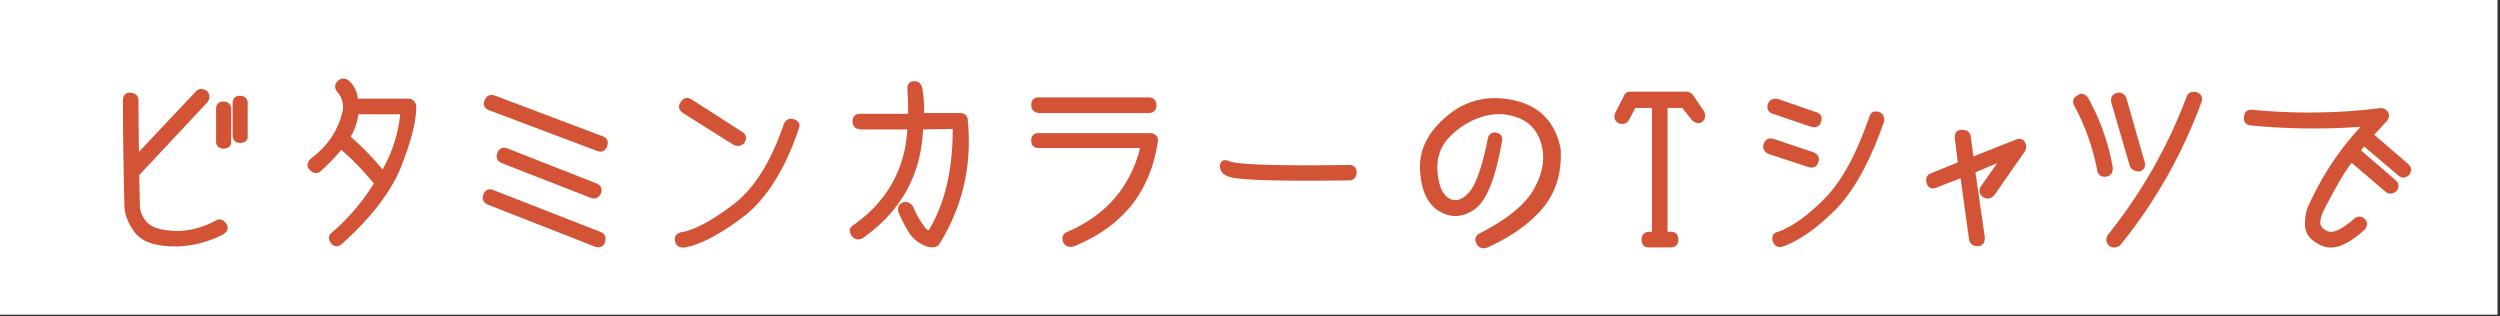 <svg width="340" height="43" fill="none" xmlns="http://www.w3.org/2000/svg"><rect width="100%" height="100%" fill="#333333" stroke="none"/><path d="M339.66 0H0v42.8h339.66V0Z" fill="#fff"/><path d="M30.322 31.75c-2.31 1.17-4.68 1.71-7.09 1.62-2.41-.09-4.04-.75-4.9-1.98-.86-1.23-1.28-2.39-1.28-3.48-.13-5.38-.2-10.12-.2-14.24.02-.67.33-.98.95-.93.57.07.87.38.9.93 0 2.95.03 5.38.07 7.31l7.96-8.45c.39-.39.85-.39 1.39 0 .31.41.31.83 0 1.27l-9.33 9.97.1 4.15c0 .83.32 1.62.96 2.36.64.74 1.91 1.16 3.79 1.25 1.88.09 3.78-.37 5.71-1.38.47-.31.9-.2 1.29.32.33.49.21.92-.34 1.29l.02-.01Zm.1-17.81c.59.05.88.35.88.9v4.37c.05.54-.24.83-.88.88-.6-.03-.9-.33-.9-.88v-4.37c0-.6.3-.9.9-.9Zm2.25-.78c.59.05.88.35.88.9v4.37c.05.54-.24.83-.88.88-.6-.03-.9-.33-.9-.88v-4.37c0-.6.3-.9.9-.9Zm21.858 9.219c-1.35 3.48-4.04 7.02-8.06 10.64-.39.41-.81.44-1.25.1-.46-.54-.46-1 0-1.39 2.25-1.92 4.18-4.19 5.79-6.79-1.48-1.81-3.02-3.4-4.62-4.76-.8 1.01-1.76 2.01-2.88 3-.34.33-.77.29-1.27-.12-.42-.41-.38-.87.12-1.39 2.36-1.74 3.84-4 4.42-6.77.06-.98-.19-1.78-.76-2.42-.41-.5-.41-.96 0-1.37.42-.39.89-.39 1.39 0 .68.65 1.06 1.47 1.12 2.44h7.01c.46 0 .77.27.93.81.05 1.87-.6 4.55-1.96 8.03l.02-.01Zm.05-6.97h-5.94c-.18 1.21-.55 2.27-1.12 3.2 1.78 1.56 3.28 3.13 4.52 4.69 1.42-2.44 2.26-5.07 2.54-7.89ZM67.093 25.99l14.56 5.69c.51.21.67.62.49 1.22-.2.54-.6.71-1.2.51l-14.51-5.69c-.55-.21-.75-.6-.59-1.17.24-.62.66-.81 1.25-.56Zm.2-12.85 14.63 5.52c.57.23.73.64.49 1.25-.21.54-.6.7-1.17.49l-14.63-5.52c-.59-.18-.78-.57-.59-1.17.23-.6.65-.79 1.27-.56v-.01Zm1.69 7.18 12.12 4.76c.5.21.68.59.51 1.15-.26.55-.66.74-1.2.56l-12.14-4.74c-.55-.23-.72-.64-.49-1.25.23-.52.63-.68 1.2-.49v.01Zm39.041-3.932c.54.2.69.58.46 1.15-1.91 5.6-4.46 9.59-7.65 11.97-3.19 2.38-5.81 3.72-7.87 4.03-.63 0-.98-.3-1.05-.9-.06-.52.24-.84.9-.95 1.74-.31 4.06-1.55 6.94-3.73 2.88-2.17 5.2-5.84 6.96-11.01.24-.6.68-.79 1.29-.56h.02Zm-14.05-2.76 6.89 4.42c.5.31.59.74.27 1.29-.34.39-.77.47-1.29.25l-6.89-4.33c-.52-.37-.61-.81-.27-1.29.31-.54.74-.65 1.29-.34Zm33.682 19.49c-.31.41-.86.49-1.66.24-1.03-.41-1.8-1.03-2.31-1.87-.51-.84-.95-1.69-1.31-2.55-.23-.6-.07-1.03.46-1.29.54-.13.95.06 1.25.56.38.93.86 1.8 1.47 2.61.28.41.5.61.68.61.18 0 .3-.12.37-.37 2.08-3.55 3.12-8.1 3.1-13.66l-4.3.07c-.24 6.24-2.97 11.18-8.19 14.83-.55.25-.99.13-1.29-.34-.38-.54-.29-.96.27-1.27 4.59-3.26 7.04-7.66 7.35-13.22h-6.52c-.62-.06-.93-.37-.93-.93-.02-.63.3-.94.95-.93h6.6c0-1.09-.03-2.21-.1-3.37-.05-.68.19-1.03.71-1.05.55-.06.9.21 1.05.83.2 1.24.27 2.4.22 3.49h5.01c.24 0 .46.06.65.18s.29.38.3.77c.59 6.01-.69 11.56-3.84 16.64l.01.02Zm29.489-18.808c-.03.6-.33.91-.9.93h-14.93c-.62-.08-.93-.39-.93-.93 0-.64.31-.95.93-.93h14.88c.6 0 .92.31.95.93Zm-15.83 3.93h15.05c.33 0 .59.1.78.3.2.2.25.48.17.82-1.04 6.73-4.82 11.4-11.34 14.02-.6.15-1.03-.02-1.27-.51-.21-.6-.02-1.02.59-1.25 5.28-2.3 8.59-6.17 9.94-11.63h-13.93c-.59.02-.9-.26-.93-.83 0-.62.31-.93.93-.93l.01.01Zm42.102 4.329c.62 0 .94.29.95.88-.03.63-.34.95-.93.95-9.84.13-15.3-.05-16.39-.54-.67-.26-1-.68-1-1.27.05-.62.39-.81 1.03-.56 1.06.5 6.51.68 16.35.54h-.01Zm26.415 5.491c-1.66 2.08-4.17 3.9-7.53 5.45-.62.23-1.07.11-1.34-.37-.31-.55-.2-.99.34-1.29 3.76-1.92 6.23-3.94 7.42-6.05 1.18-2.11 1.55-4.1 1.1-5.97-.45-1.87-1.47-3.15-3.08-3.84-1.6-.68-3.26-.79-4.97-.31-1.71.48-3.24 1.38-4.59 2.71-1.35 1.33-1.96 2.96-1.82 4.89.14 1.93.66 3.18 1.56 3.76.9.58 1.85.36 2.85-.66.99-1.02 1.87-3.41 2.64-7.17.08-.73.38-1.08.9-1.05.67.08.94.41.83.98-.86 5.02-2.08 8.08-3.65 9.19-1.57 1.11-3.13 1.2-4.68.28-1.55-.92-2.4-2.74-2.55-5.47-.15-2.73 1.07-5.16 3.67-7.31 2.6-2.14 5.61-2.82 9.03-2.04 3.42.78 5.47 2.96 6.16 6.52.15 3.08-.61 5.66-2.27 7.75h-.02Zm21.63-11.632c-.39.31-.82.24-1.29-.22l-1.32-1.66h-2.2v17.1h.56c.63 0 .94.34.9 1.03-.02.55-.32.83-.9.83h-2.98c-.57 0-.85-.32-.83-.95 0-.6.32-.9.95-.9h.44v-17.11h-2.47l-.86 1.64c-.28.5-.71.65-1.29.44-.49-.29-.6-.72-.34-1.29l1.1-2.15c.13-.39.4-.59.81-.59h7.57c.42 0 .75.21.98.64l1.32 1.93c.24.49.2.91-.15 1.27v-.01Zm9.714 2.592 5.4 1.81c.55.24.76.63.61 1.15-.2.59-.6.79-1.2.61l-5.42-1.78c-.52-.23-.72-.62-.59-1.17.21-.6.61-.81 1.2-.61v-.01Zm.61-5.42 5.03 1.73c.68.18.93.56.73 1.15-.16.6-.59.81-1.27.61l-5.03-1.71c-.63-.16-.86-.56-.68-1.2.21-.52.62-.72 1.22-.59v.01Zm13.73 1.74c.47.23.67.61.59 1.15-1.92 5.49-4.13 9.48-6.62 11.97s-4.86 4.15-7.11 4.96c-.55.15-.94-.07-1.15-.63-.16-.6.03-.98.59-1.12 2-.73 4.15-2.26 6.45-4.59s4.32-6.03 6.08-11.12c.15-.57.54-.77 1.17-.61v-.01Zm19.745 4.059c.22.37.22.74.01 1.11l-4.15 5.96c-.46.46-.91.52-1.37.2-.47-.37-.54-.8-.22-1.27l2.47-3.52-3.49 1.47 1.29 8.94c.02.64-.23.99-.73 1.05-.65.03-1.04-.24-1.15-.81l-1.17-8.48-3.32 1.29c-.67.29-1.1.13-1.29-.49-.13-.62.06-1.01.56-1.17l3.71-1.51-.42-3.32c-.05-.73.24-1.08.86-1.05.57-.02.91.23 1.03.73l.39 2.93 5.96-2.35c.47-.18.82-.08 1.04.28l-.01.01Zm11.134 4.511c-.62.02-.97-.25-1.05-.81-.6-3.09-1.64-6.01-3.1-8.75-.31-.54-.19-.96.37-1.27.46-.33.88-.21 1.27.34 1.61 2.9 2.72 6.02 3.32 9.36.02.67-.25 1.04-.81 1.12v.01Zm12.87-10.07a67.63 67.63 0 0 1-10.99 19.38c-.47.38-.94.4-1.39.07-.38-.46-.38-.91-.03-1.37a68.466 68.466 0 0 0 10.63-18.67c.18-.52.58-.72 1.2-.59.57.2.77.59.59 1.17l-.01.01Zm-11.99.1c-.13-.6.07-.99.61-1.17.52-.13.91.07 1.17.59l2.47 8.65c.18.6 0 .99-.54 1.17-.67 0-1.07-.24-1.22-.71l-2.49-8.53Zm33.638 6.529 4.79 4.13c.44.41.48.84.12 1.29-.47.38-.9.41-1.29.1l-4.71-4.03c-.8.88-2.11 3.09-3.93 6.62-.24.46-.4.98-.46 1.58-.06.59.29 1.06 1.06 1.41.77.35 2.01-.21 3.7-1.66.39-.38.81-.41 1.25-.1.39.31.43.73.12 1.27-2.3 2.12-4.19 2.86-5.67 2.24-1.48-.63-2.24-1.51-2.27-2.64-.03-1.13.15-2.08.54-2.85 1.9-4.1 4.31-7.69 7.23-10.75-4.95.39-10.04.34-15.27-.15-.6-.07-.87-.42-.81-1.05.08-.62.43-.89 1.05-.81 5.68.55 11.4.49 17.15-.2.47-.1.84.03 1.1.38.26.35.2.76-.2 1.23l-1.71 1.86 4.74 4.08c.39.38.43.79.12 1.25-.41.42-.83.46-1.27.12l-4.79-4.06-.59.73v.01Z" fill="#D35336" stroke="#D35336" stroke-width=".27" stroke-linecap="round" stroke-linejoin="round"/></svg>
